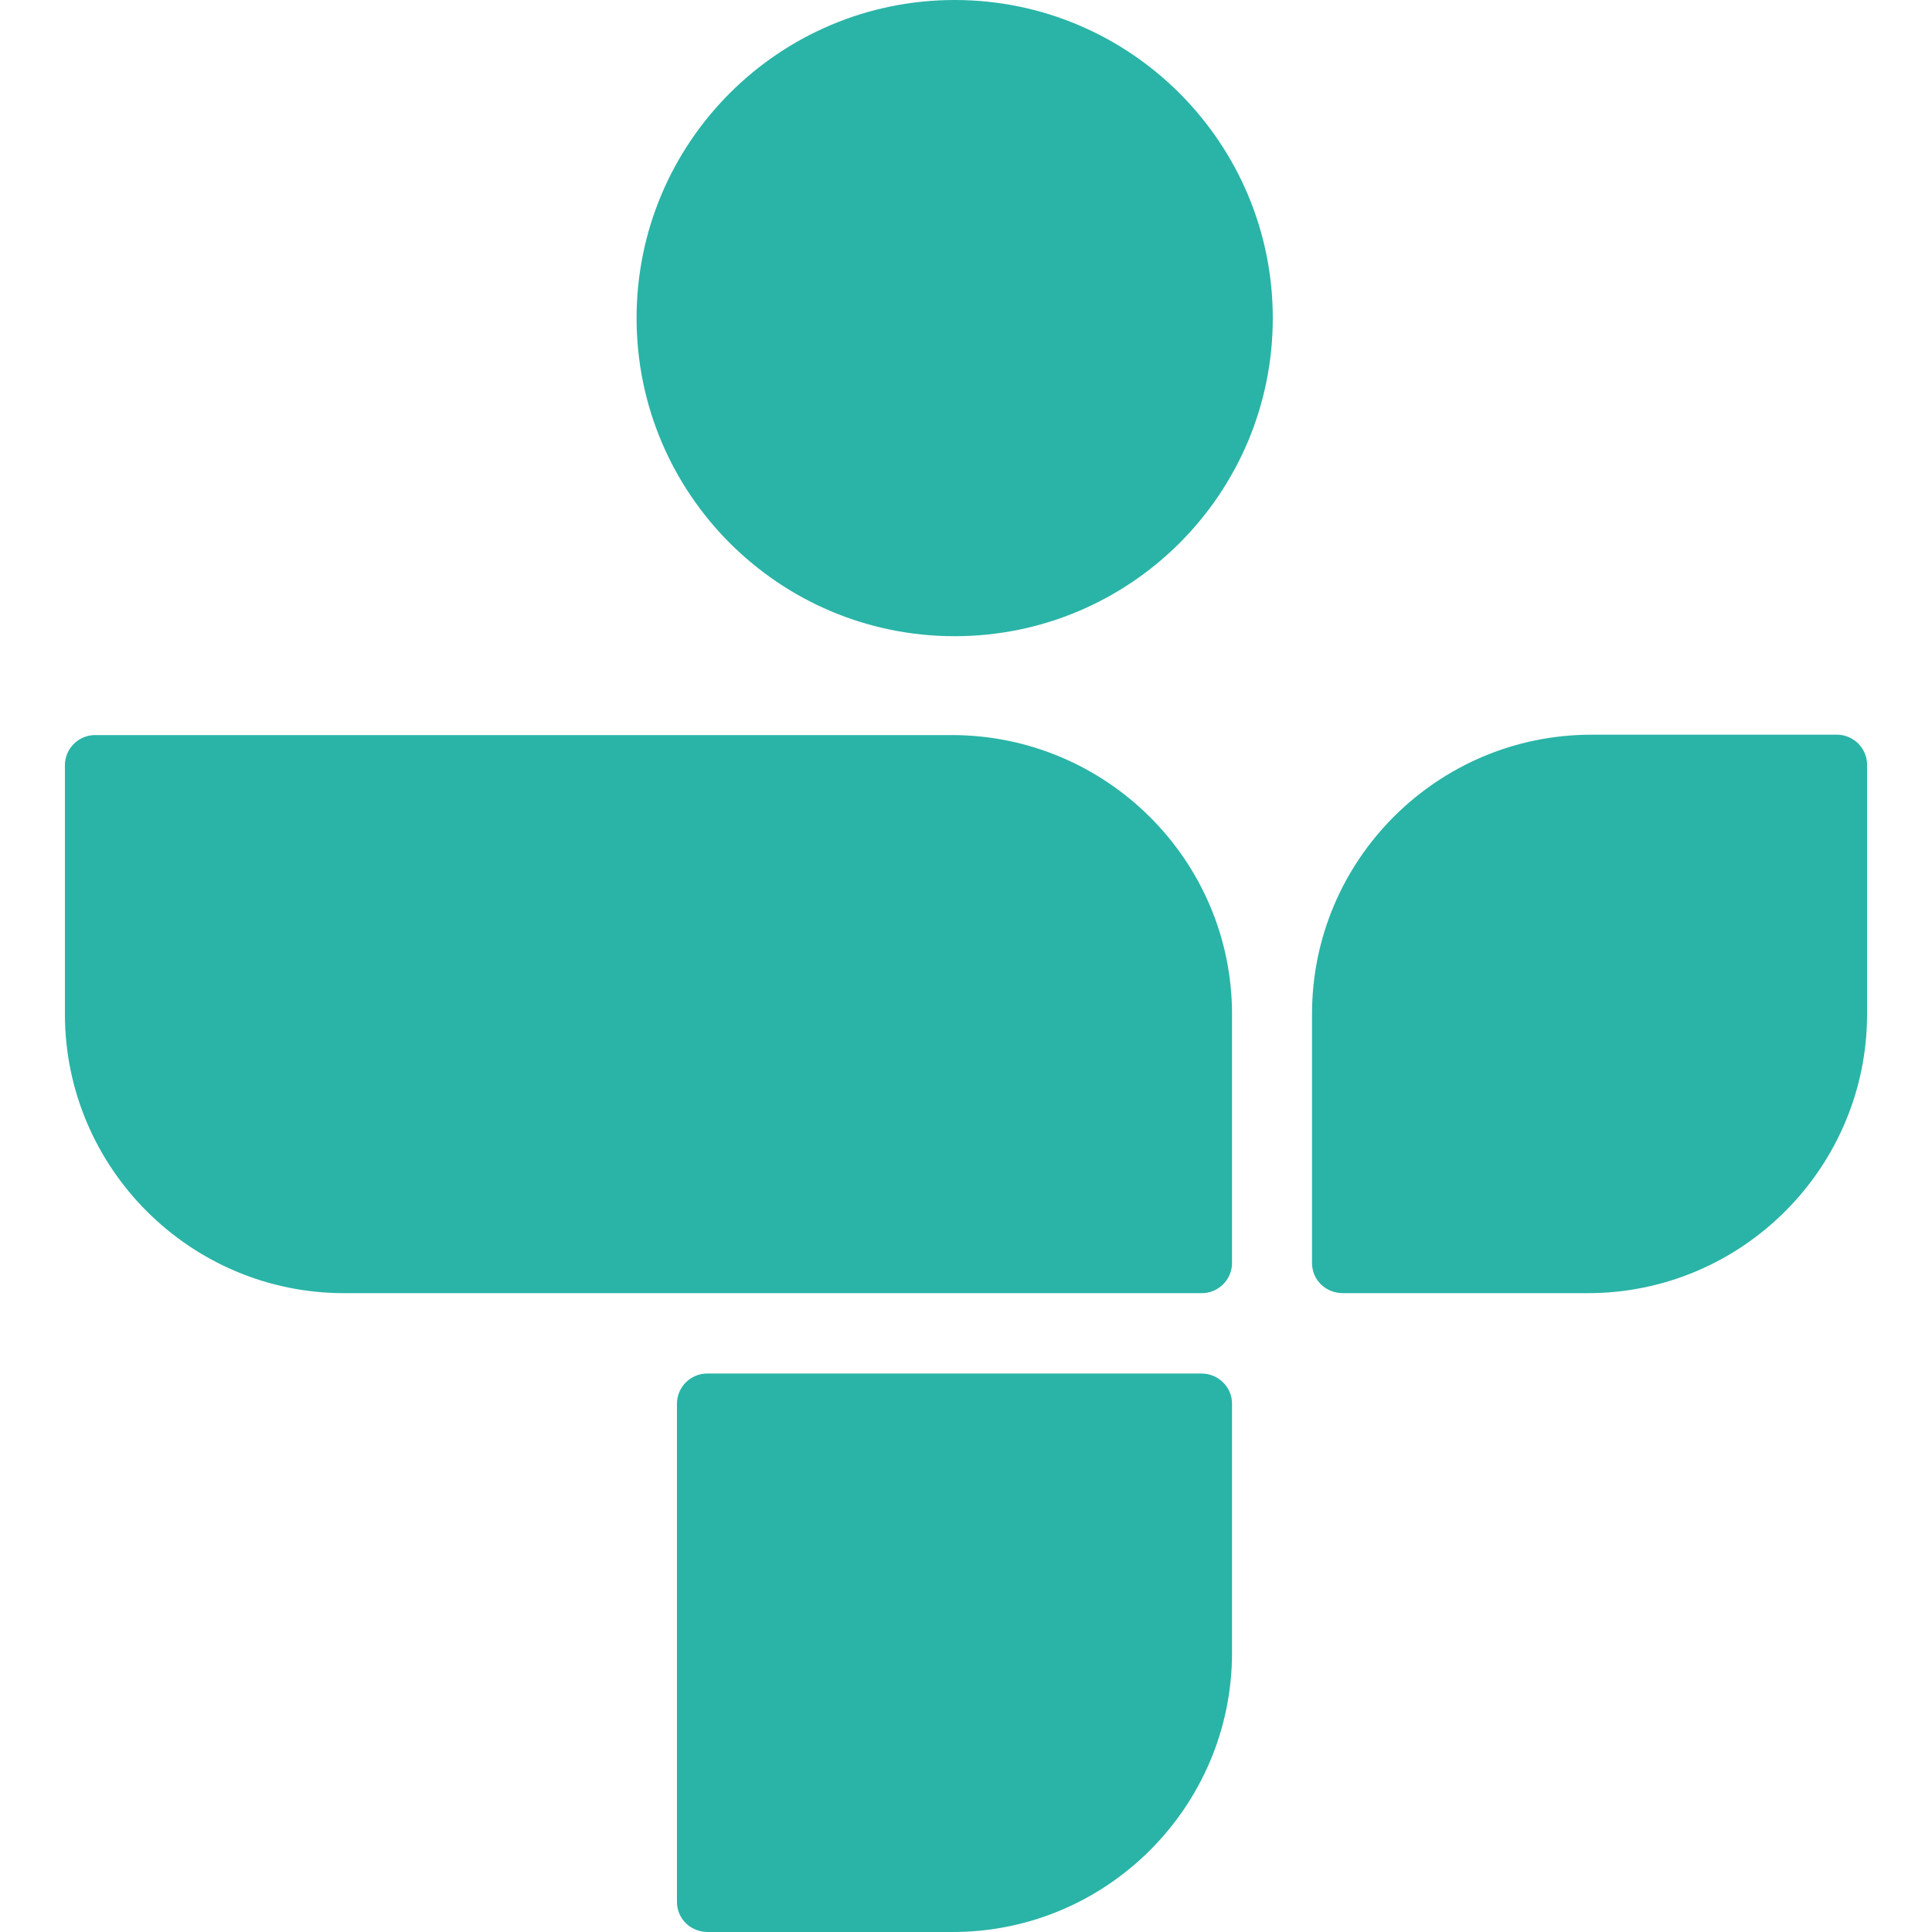 <?xml version="1.0" encoding="utf-8"?>
<!-- Generator: Adobe Illustrator 24.1.1, SVG Export Plug-In . SVG Version: 6.00 Build 0)  -->
<svg version="1.1" id="Layer_1" xmlns="http://www.w3.org/2000/svg" xmlns:xlink="http://www.w3.org/1999/xlink" x="0px" y="0px"
	 viewBox="0 0 512 512" style="enable-background:new 0 0 512 512;" xml:space="preserve">
<style type="text/css">
	.st0{fill:#29B4A7;}
</style>
<g>
	<path class="st0" d="M17.2,202.8c0-4.4,3.6-8,8-8h227c41,0,74.3,33.2,74.3,74v65.9c0,4.4-3.6,8-8,8l-0.5,0l-226.8,0
		c-40.8,0-74-33.2-74-74V202.8z M421.8,194.7h65c4.4,0,8,3.6,8,8v66c0,40.8-33.2,74-74,74l-64.9,0c-4.6,0-8.2-3.5-8.2-8v-66
		C347.7,227.9,380.9,194.7,421.8,194.7z M318.4,364h-131c-4.4,0-8,3.6-8,8V504c0,4.5,3.6,8,8.2,8l64.9,0c40.8,0,74-33.2,74-74v-66
		C326.5,367.6,322.9,364,318.4,364z M337.3,84.3c0,46.6-37.8,84.3-84.3,84.3c-46.6,0-84.3-37.8-84.3-84.3
		c0-46.6,37.8-84.3,84.3-84.3C299.5,0,337.3,37.8,337.3,84.3z"/>
</g>
</svg>
